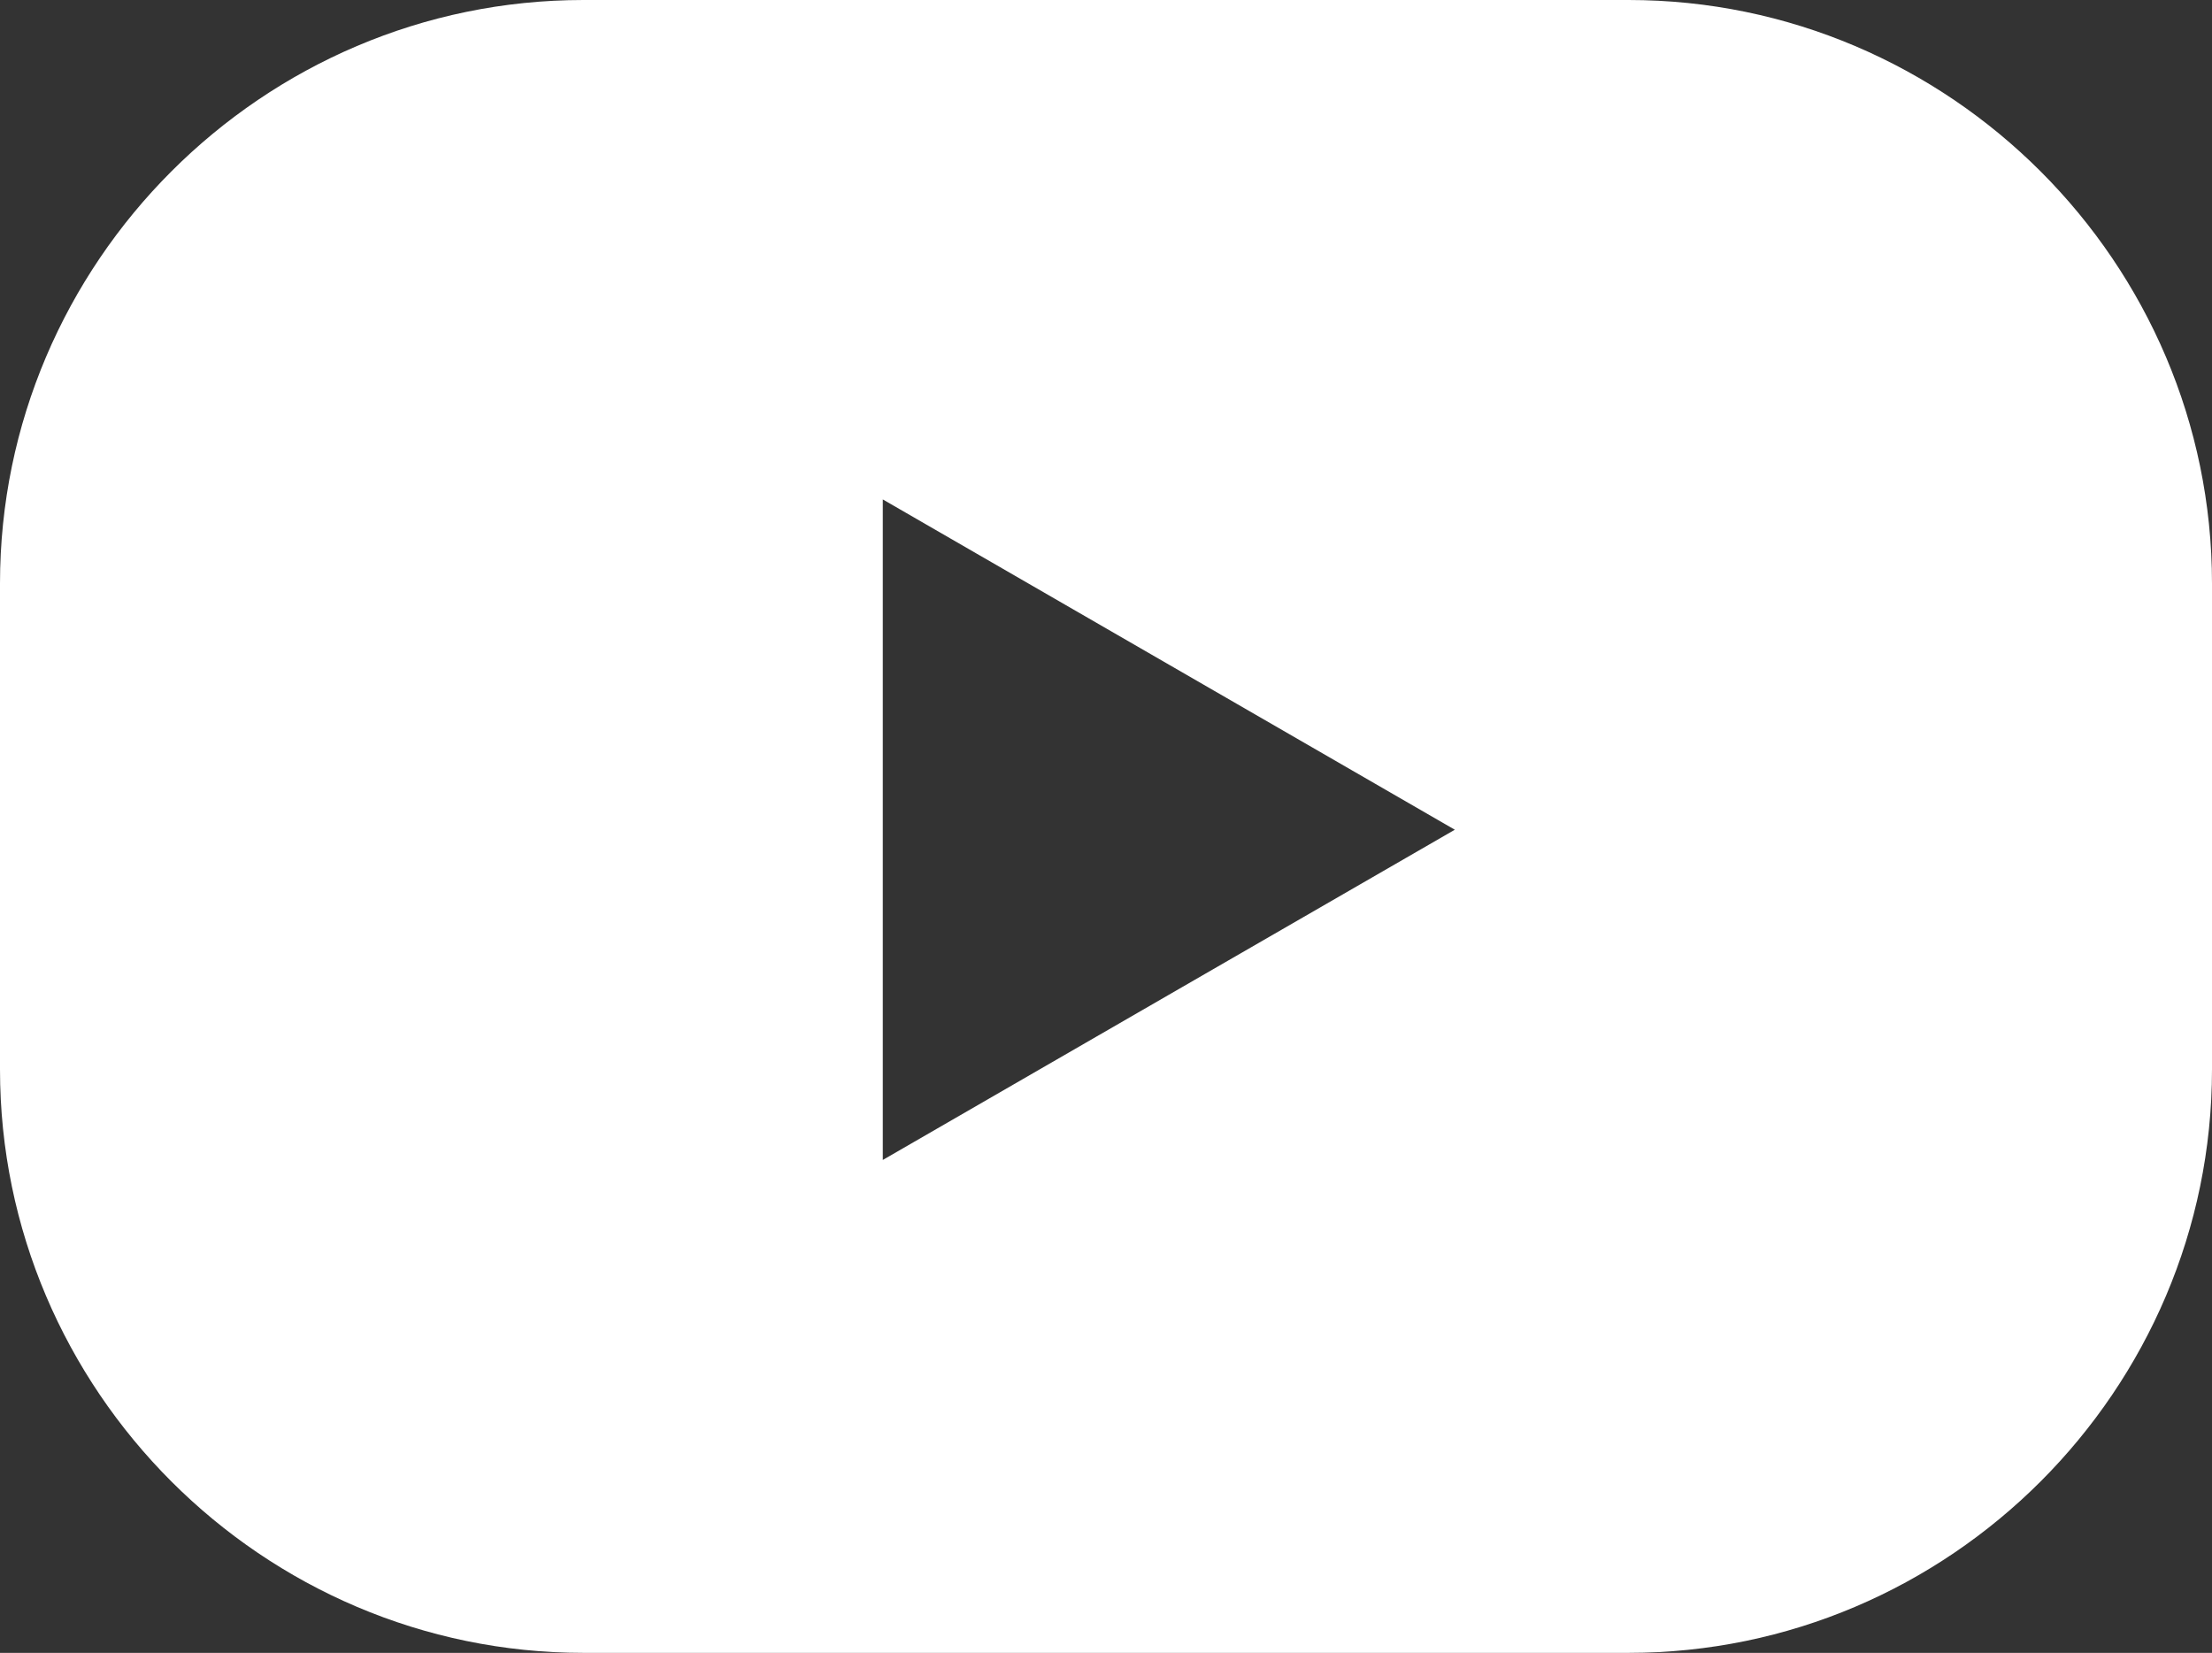 <?xml version="1.0" encoding="utf-8"?>
<!-- Generator: Adobe Illustrator 24.0.1, SVG Export Plug-In . SVG Version: 6.00 Build 0)  -->
<svg version="1.1" id="レイヤー_1" xmlns="http://www.w3.org/2000/svg" xmlns:xlink="http://www.w3.org/1999/xlink" x="0px"
	 y="0px" viewBox="0 0 32.243 24.09" style="enable-background:new 0 0 32.243 24.09;" xml:space="preserve">
<rect x="0" y="0" width="32.243" height="24.09" fill="#333333" stroke="none"/>
<style type="text/css">
	.st0{fill:#FFFFFF;}
</style>
<path class="st0" d="M23.739,0H8.504C3.827,0,0,3.827,0,8.504v7.082
	c0,4.677,3.827,8.504,8.504,8.504h15.235c4.677,0,8.504-3.827,8.504-8.504V8.504
	C32.243,3.827,28.416,0,23.739,0z M17.037,14.499l-4.169,2.407v-4.814V7.279
	l4.169,2.407l4.169,2.407L17.037,14.499z"/>
</svg>
